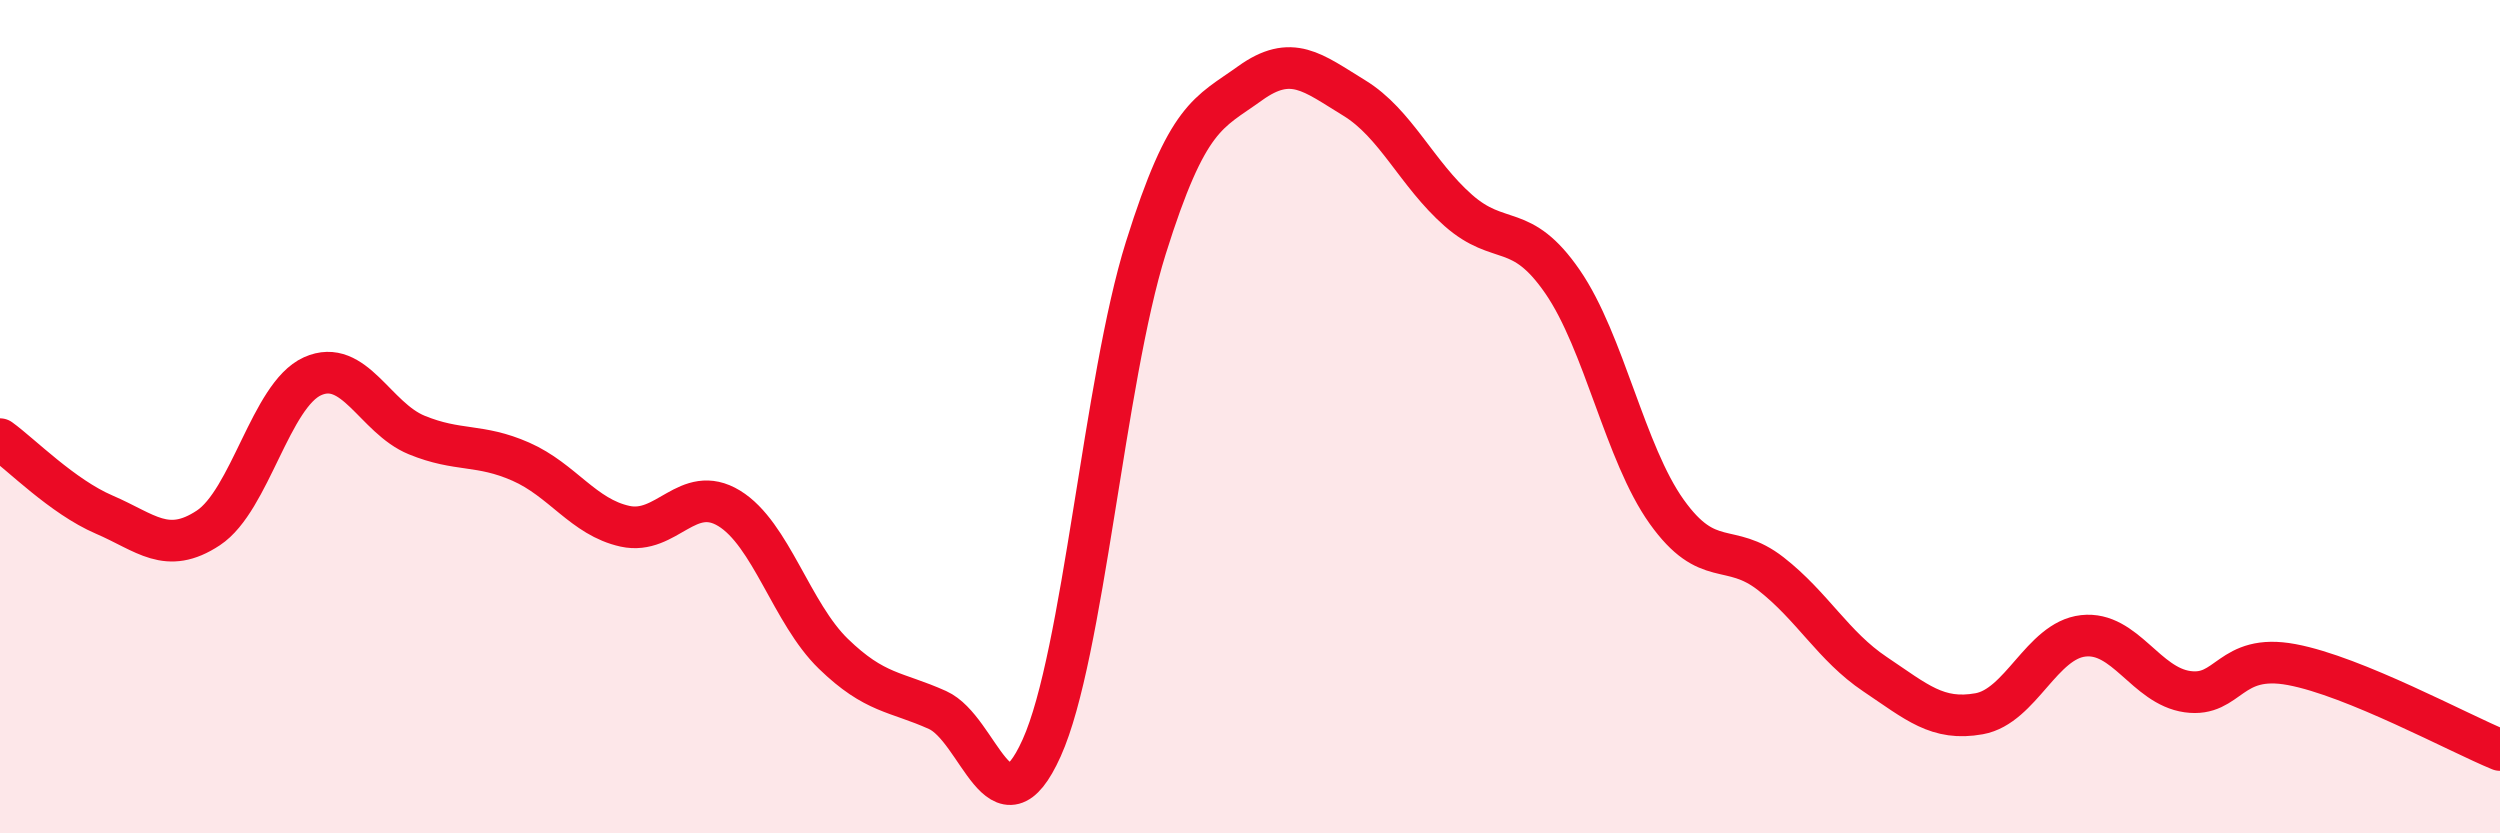 
    <svg width="60" height="20" viewBox="0 0 60 20" xmlns="http://www.w3.org/2000/svg">
      <path
        d="M 0,10.54 C 0.5,10.9 1.5,11.92 2.5,12.35 C 3.5,12.78 4,13.33 5,12.67 C 6,12.01 6.5,9.48 7.5,9.03 C 8.5,8.58 9,10.03 10,10.44 C 11,10.85 11.5,10.64 12.5,11.08 C 13.5,11.52 14,12.41 15,12.63 C 16,12.85 16.5,11.59 17.5,12.2 C 18.5,12.81 19,14.72 20,15.69 C 21,16.66 21.5,16.59 22.5,17.04 C 23.5,17.49 24,20.17 25,17.95 C 26,15.73 26.5,9.14 27.5,5.95 C 28.5,2.76 29,2.72 30,2 C 31,1.28 31.5,1.74 32.5,2.35 C 33.5,2.96 34,4.17 35,5.05 C 36,5.93 36.5,5.31 37.5,6.76 C 38.5,8.21 39,10.88 40,12.28 C 41,13.68 41.5,12.99 42.5,13.77 C 43.5,14.55 44,15.51 45,16.18 C 46,16.85 46.5,17.31 47.5,17.13 C 48.5,16.95 49,15.37 50,15.26 C 51,15.15 51.5,16.46 52.5,16.6 C 53.5,16.74 53.5,15.67 55,15.95 C 56.5,16.23 59,17.59 60,18L60 20L0 20Z"
        fill="#EB0A25"
        opacity="0.1"
        stroke-linecap="round"
        stroke-linejoin="round"
      />
      <path
        d="M 0,10.54 C 0.5,10.9 1.5,11.92 2.5,12.35 C 3.5,12.78 4,13.33 5,12.67 C 6,12.01 6.5,9.48 7.5,9.03 C 8.5,8.58 9,10.03 10,10.44 C 11,10.85 11.5,10.64 12.5,11.08 C 13.5,11.52 14,12.41 15,12.63 C 16,12.85 16.5,11.59 17.5,12.2 C 18.5,12.81 19,14.72 20,15.69 C 21,16.66 21.5,16.59 22.5,17.04 C 23.5,17.49 24,20.17 25,17.95 C 26,15.73 26.5,9.14 27.5,5.95 C 28.5,2.76 29,2.72 30,2 C 31,1.28 31.5,1.74 32.5,2.35 C 33.5,2.96 34,4.17 35,5.05 C 36,5.93 36.5,5.31 37.5,6.76 C 38.5,8.21 39,10.88 40,12.28 C 41,13.68 41.5,12.99 42.5,13.77 C 43.5,14.55 44,15.51 45,16.18 C 46,16.85 46.5,17.31 47.5,17.13 C 48.5,16.95 49,15.37 50,15.26 C 51,15.15 51.5,16.46 52.5,16.6 C 53.5,16.74 53.5,15.67 55,15.95 C 56.5,16.23 59,17.59 60,18"
        stroke="#EB0A25"
        stroke-width="1"
        fill="none"
        stroke-linecap="round"
        stroke-linejoin="round"
      />
    </svg>
  